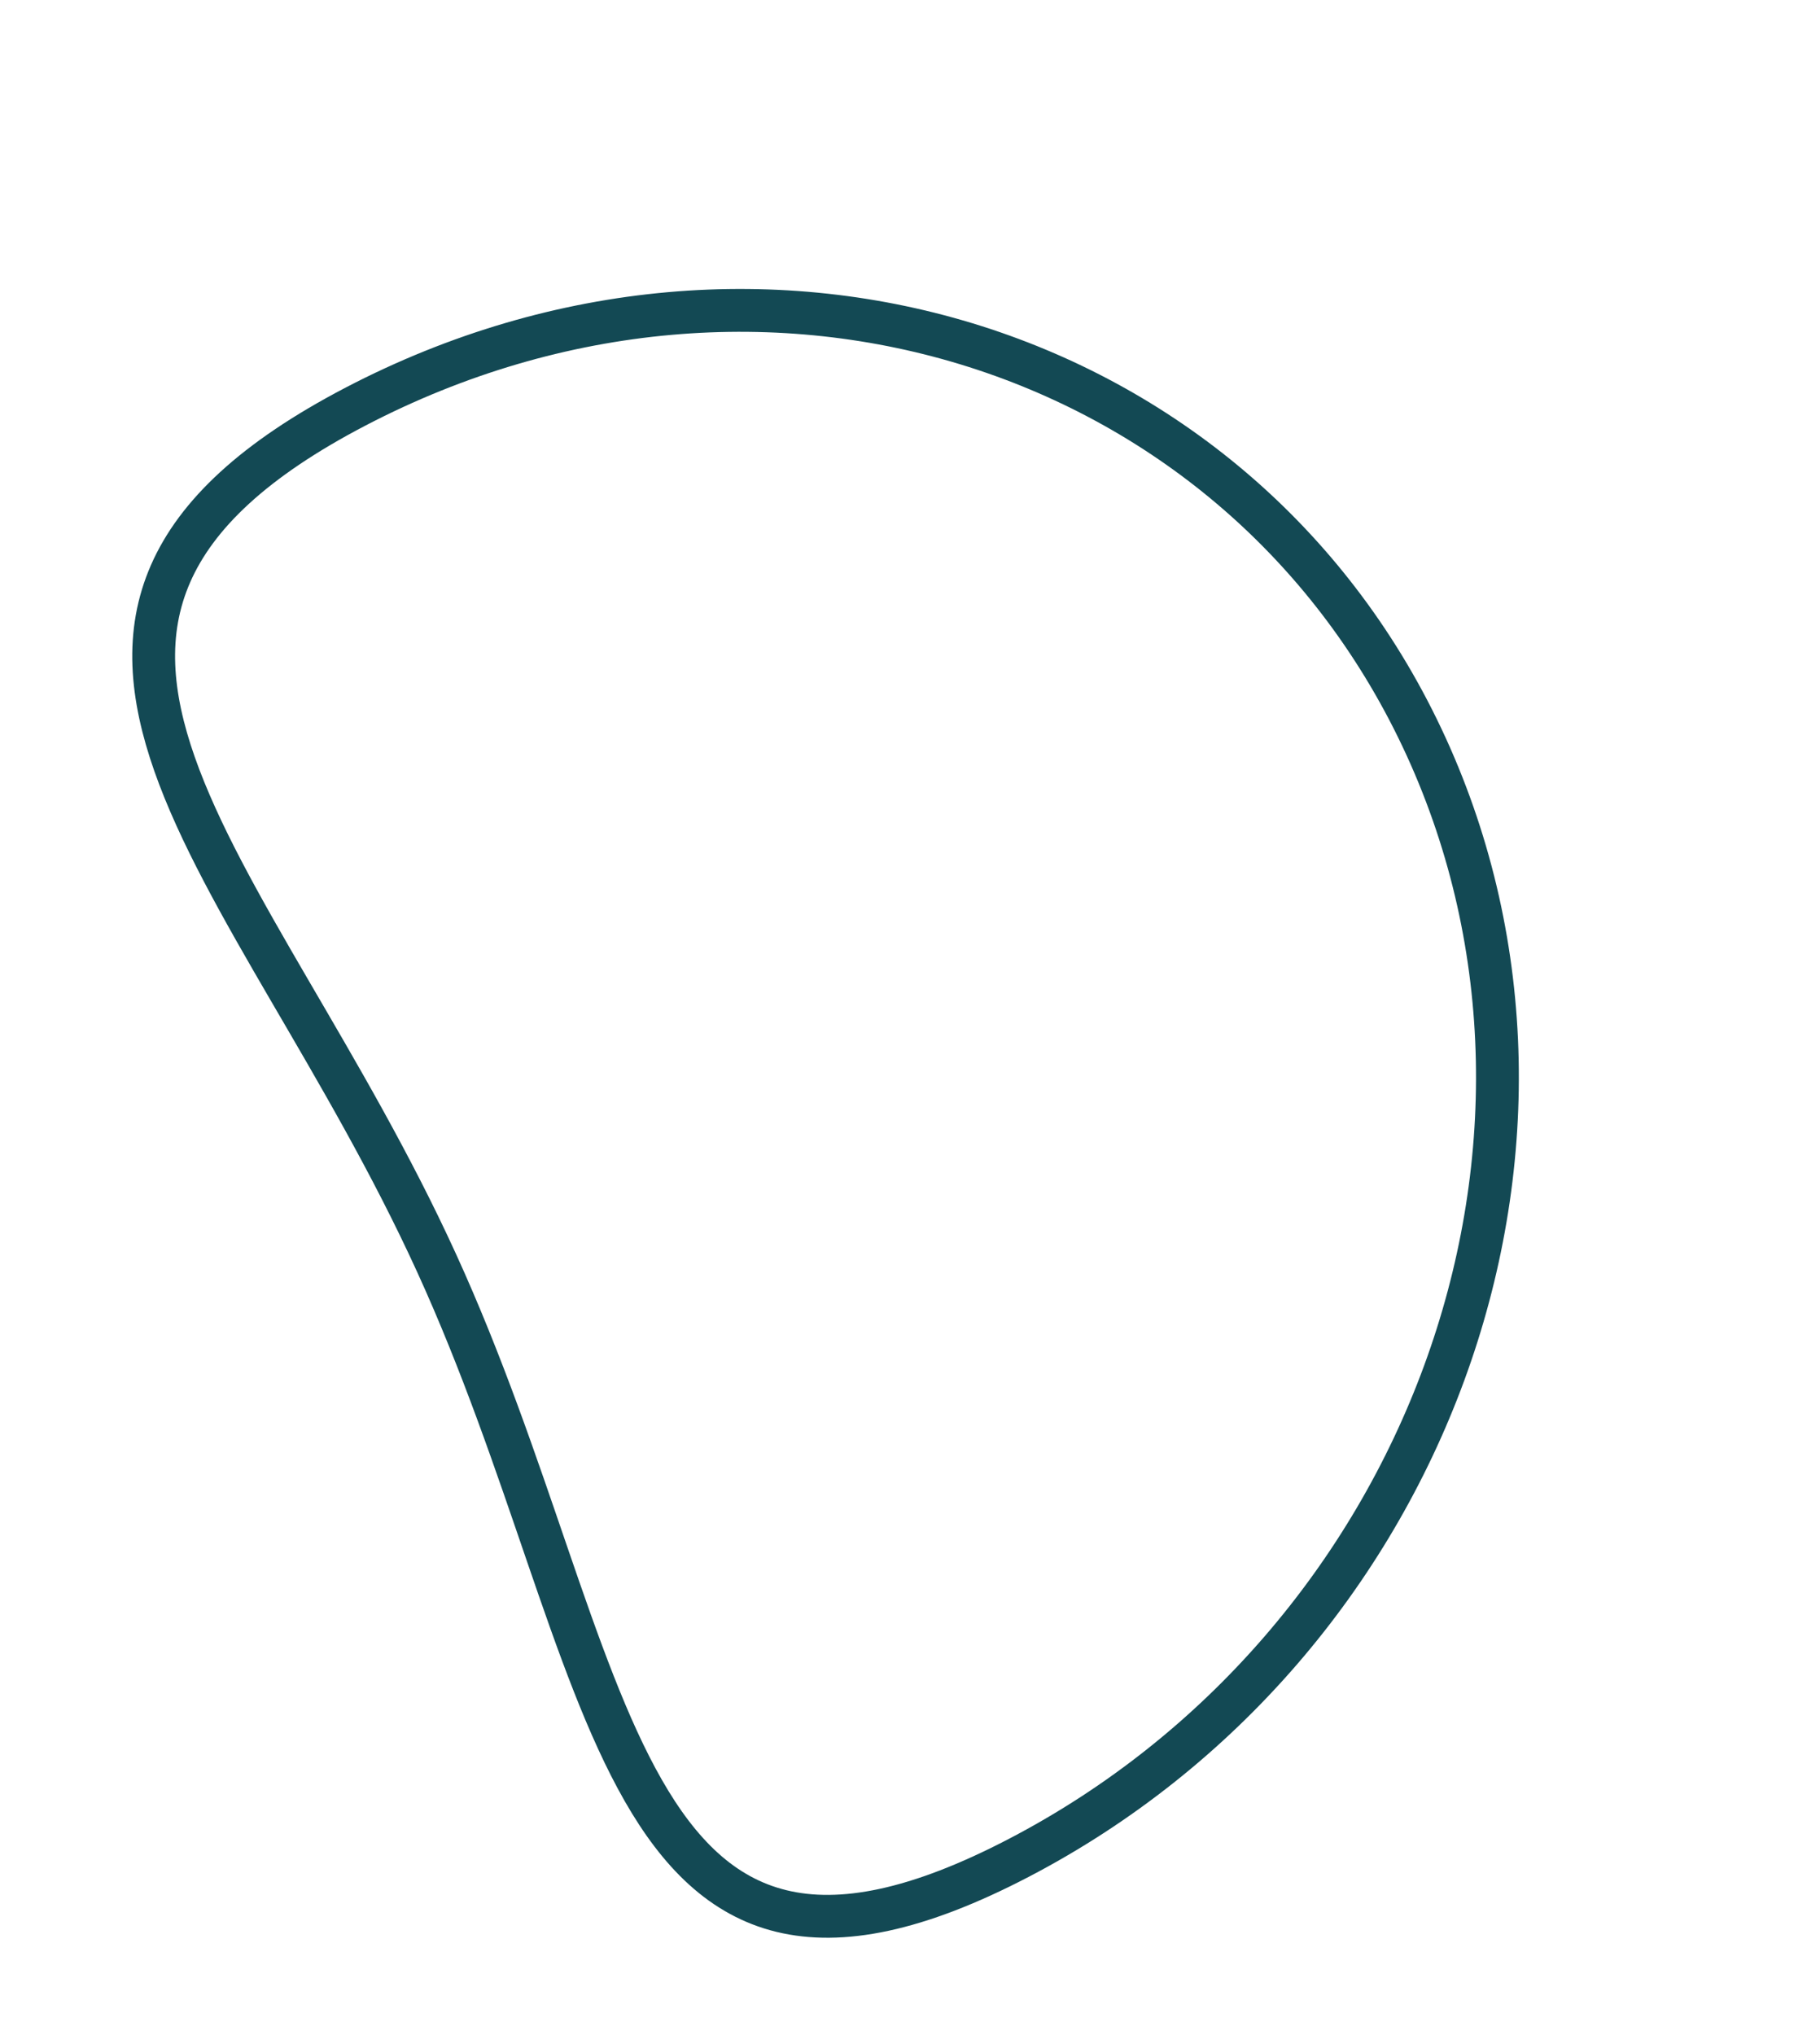 <?xml version="1.0" encoding="UTF-8"?>
<svg width="85px" height="95px" viewBox="0 0 85 95" version="1.1" xmlns="http://www.w3.org/2000/svg" xmlns:xlink="http://www.w3.org/1999/xlink">
    <title>forme-demi-cercle-ligne-bleu-clair</title>
    <g id="Page-1" stroke="none" stroke-width="1" fill="none" fill-rule="evenodd">
        <g id="Large" transform="translate(-241, -374)" stroke="#134954" stroke-width="2">
            <g id="forme-demi-cercle-ligne-bleu-clair" transform="translate(242.95, 376.31)">
                <path d="M51.565,82.614 C30.078,83.187 13.078,66.977 13.593,46.413 C14.109,25.849 31.944,8.717 53.431,8.144 C74.918,7.571 66.213,24.462 65.698,45.024 C65.182,65.586 73.032,82.042 51.565,82.614 Z" id="Path" transform="translate(40.727, 45.38) rotate(154) translate(-40.727, -45.38)"></path>
            </g>
        </g>
    </g>
</svg>